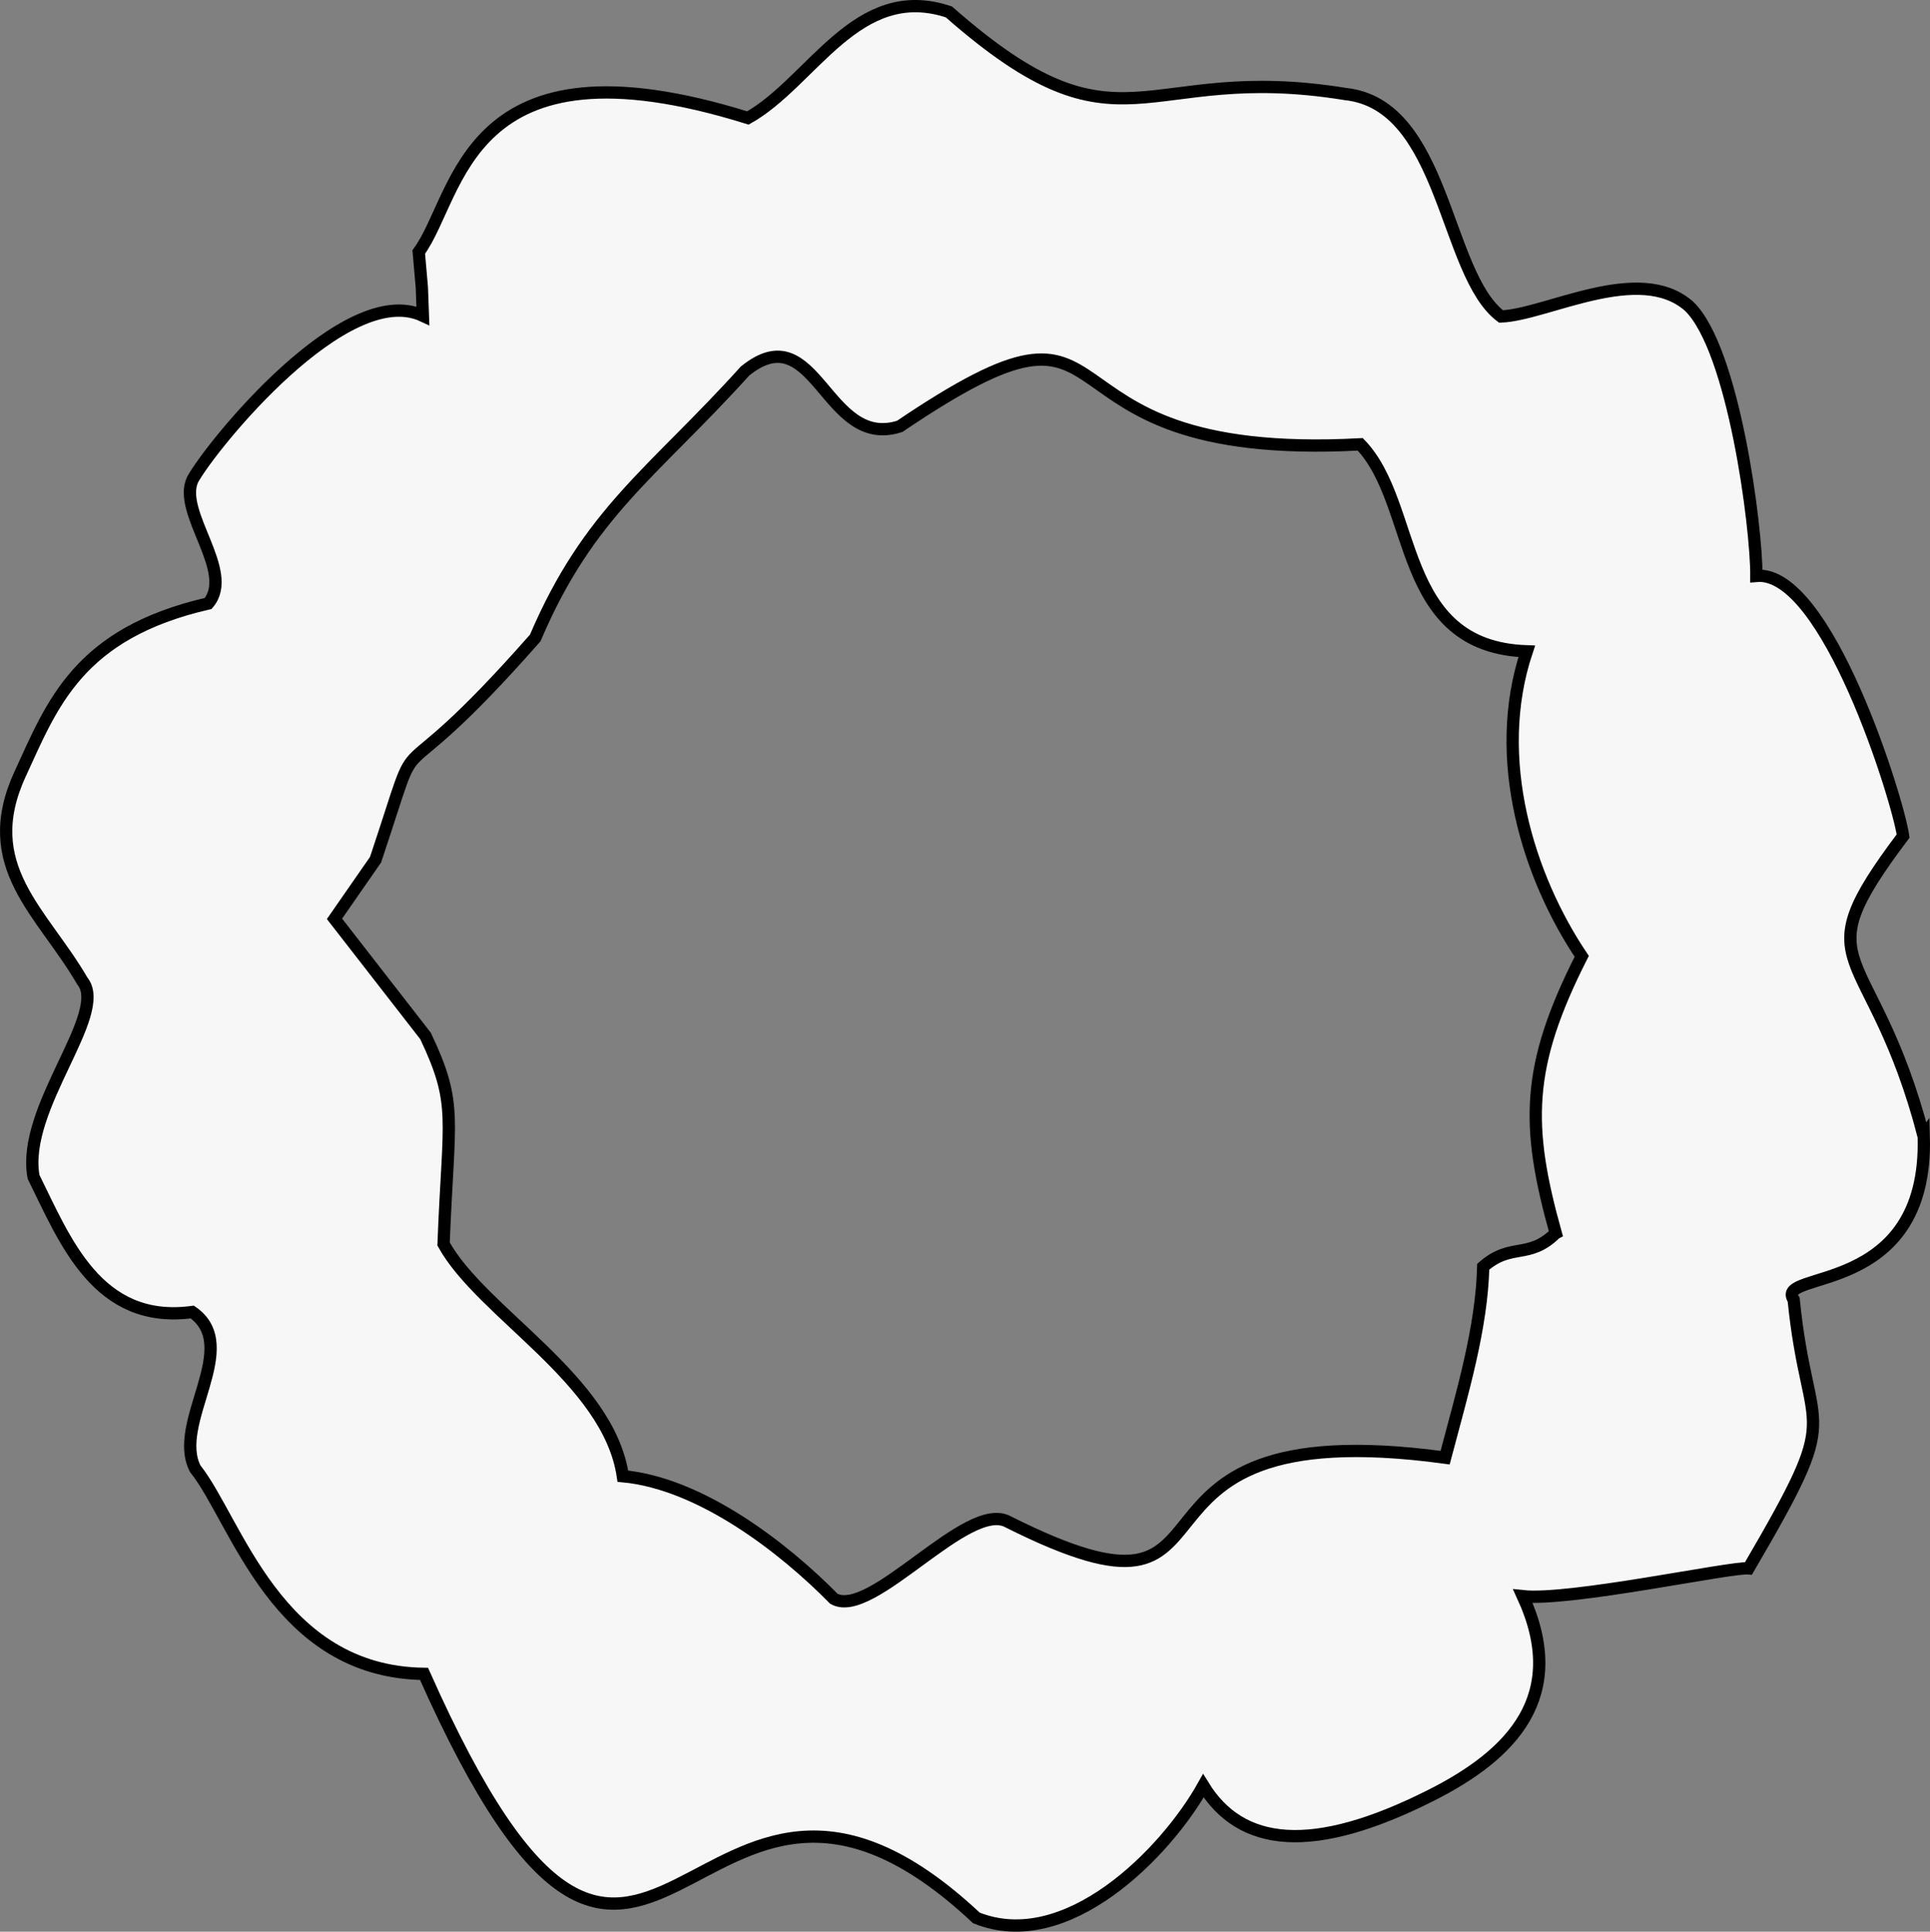 <svg viewBox="0 0 1100.32 1101.46" xmlns="http://www.w3.org/2000/svg" data-name="Layer 2" id="Layer_2">
  <rect x="0" y="0" width="1100.32" height="1101.46" fill="#808080" stroke="none"/>
  <defs>
    <style>
      .cls-1 {
        fill: #f7f7f7;
        stroke: #000;
        stroke-miterlimit: 10;
        stroke-width: 7px;
      }
    </style>
  </defs>
  <g data-name="Layer 2" id="Layer_2-2">
    <g id="Hyle-Earring">
      <path d="M1096.76,647.98c-29.78-113.95-70.79-92.91-11.77-171.26-2.7-20.03-43.52-151.99-83.65-148.34.16-27.62-12.93-129.14-38.32-153.71-28.41-25.19-81.44,4.88-107.26,5.79-32.37-24.27-31.77-120.79-88.74-126.85-117.16-19.08-126.73,40.58-226.03-46.81-52.53-17.59-77.81,39.82-114.59,60.47-161.96-50.5-163.8,43.87-187.66,76.41l1.77,20.31.59,16.05c-43.98-20.63-120.65,74.02-131.31,93.45-8.82,18.82,24.37,52.41,8.88,70.63-74.26,17.07-88.92,57.54-107.23,97.3-24.22,52.6,12.64,78.58,35.46,117.9,15.46,18.82-35.06,72.49-27.76,111.76,17.9,36.12,36.31,84.34,90.47,77.04,28.51,19.72-11.83,63.24,1.69,89.34,23.48,29.44,46.22,115.9,130.45,117,128.93,289.84,150.56-15,314.9,139.15,51.26,20.62,107.79-36.76,129.4-75.32,21.37,34.64,61.91,39.78,130.16,5.25,45.89-23.21,78.06-56.61,52.01-113.36,26.96,2.89,118.64-16.81,128.64-15.9,55.4-94.74,34.04-70.66,25.73-153.22-11.54-17.3,76.82-.65,74.18-93.09ZM886.92,703.15c-15.44,15.19-25.28,5.17-41.31,19.14-.9,34.91-11.67,70.92-21.73,108.87-207.47-28.17-100.33,111.27-249.03,36.65-23.15-13.05-77.8,55.96-99.45,43.82-28.65-29.13-75.86-65.74-120.3-69.9-8.16-55.24-80.42-92.93-102.21-132.38,2.75-72.55,8.42-79.23-10.28-118.63l-51.91-66.8,23.41-33.71c30.39-90.77,1.25-24.41,91.03-126.43,30.68-71.95,67-93.93,119.61-152.22,40.63-32.8,45.76,45.23,88.19,31.56,141.89-95.96,62.91,20.94,262.55,10.25,33.12,34.29,20.19,115.47,94.93,118.02-20.48,61.32,1.12,128.93,31.34,173.92-31.91,62.9-31.91,96.61-14.84,157.84Z" class="cls-1"></path>
    </g>
  </g>
</svg>
